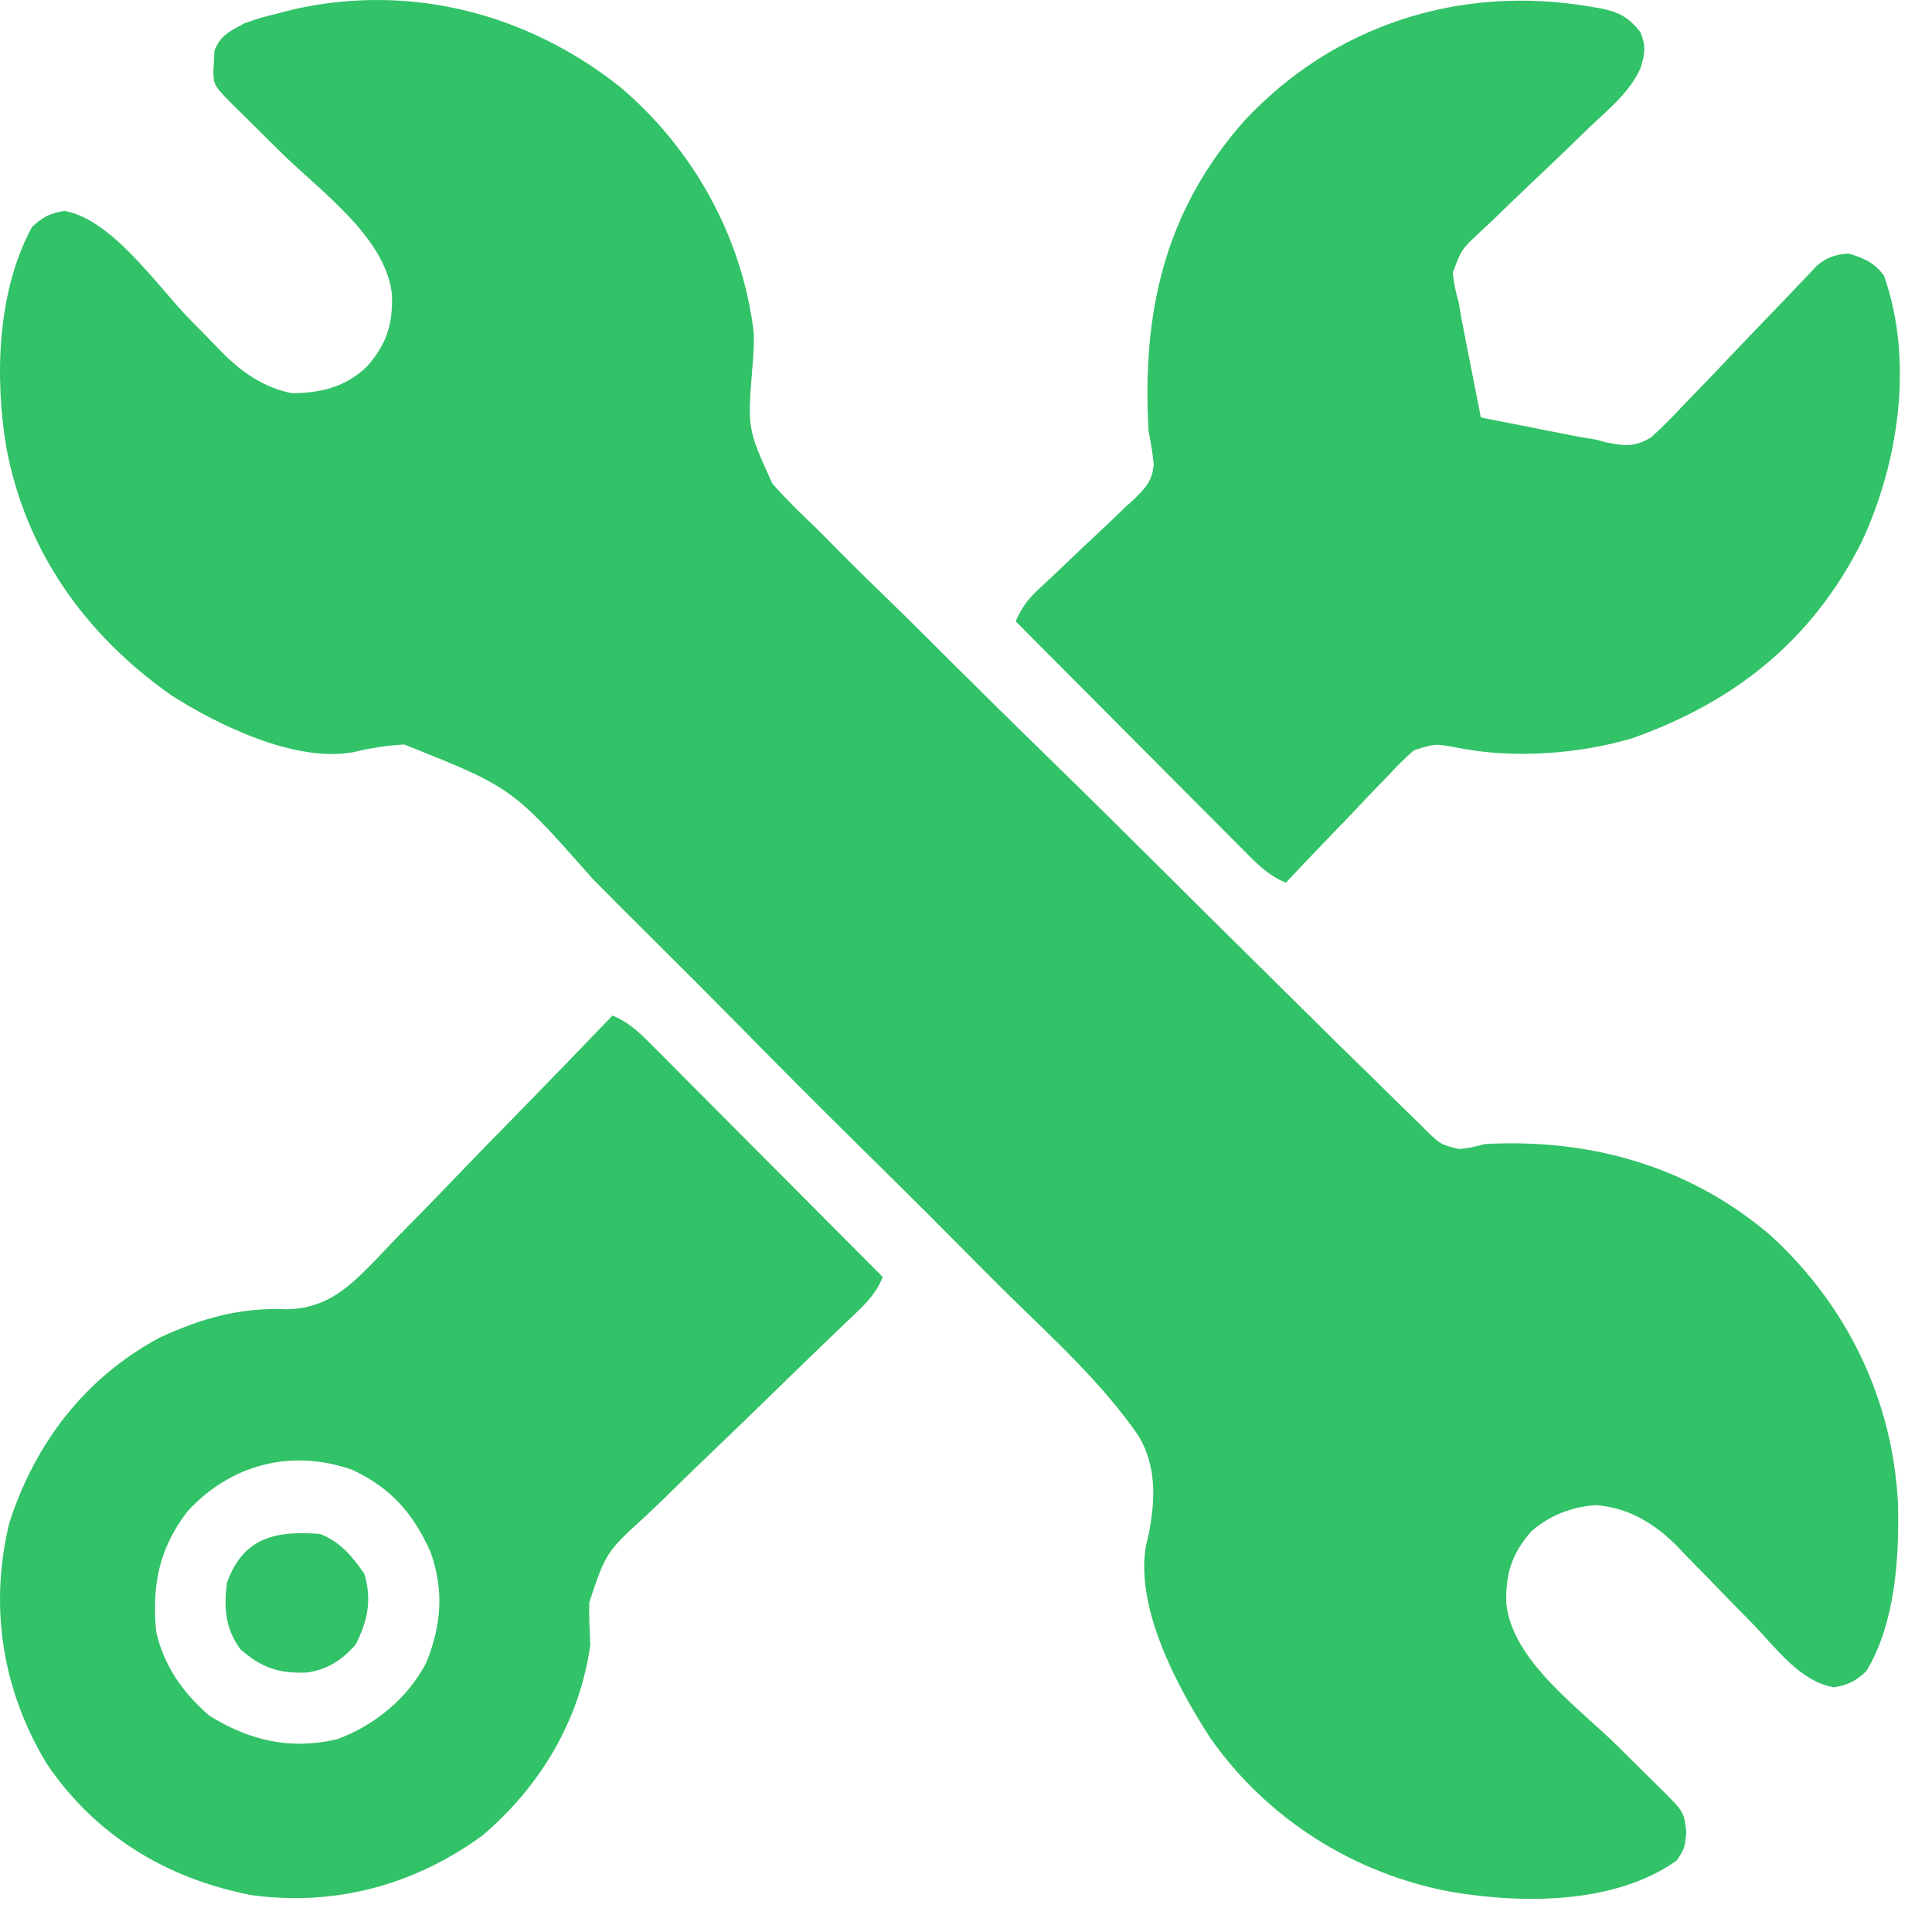 <svg xmlns="http://www.w3.org/2000/svg" width="46" height="46" viewBox="0 0 46 46" fill="none"><path d="M14.754 2.061C16.498 3.536 17.658 5.611 17.943 7.89C17.96 8.179 17.94 8.453 17.915 8.741C17.796 10.211 17.796 10.211 18.39 11.514C18.729 11.899 19.092 12.252 19.465 12.605C19.627 12.768 19.789 12.932 19.95 13.096C20.386 13.536 20.829 13.968 21.274 14.399C21.74 14.851 22.199 15.312 22.659 15.771C23.431 16.54 24.207 17.303 24.987 18.064C25.889 18.943 26.785 19.828 27.677 20.718C28.628 21.666 29.583 22.61 30.539 23.553C30.814 23.825 31.089 24.097 31.363 24.369C31.794 24.796 32.227 25.221 32.662 25.643C32.821 25.798 32.98 25.954 33.137 26.111C33.352 26.326 33.57 26.536 33.789 26.747C33.851 26.81 33.913 26.872 33.977 26.937C34.308 27.253 34.308 27.253 34.739 27.358C34.994 27.331 34.994 27.331 35.363 27.239C37.863 27.103 40.225 27.766 42.154 29.412C43.983 31.086 45.069 33.331 45.191 35.812C45.222 37.105 45.122 38.658 44.435 39.792C44.165 40.034 44.033 40.105 43.67 40.175C42.849 40.038 42.277 39.221 41.713 38.644C41.615 38.545 41.615 38.545 41.516 38.443C41.245 38.166 40.973 37.889 40.704 37.61C40.505 37.404 40.305 37.2 40.104 36.996C40.045 36.933 39.985 36.871 39.924 36.807C39.392 36.271 38.767 35.895 38.001 35.837C37.432 35.871 36.887 36.083 36.459 36.462C35.987 37 35.844 37.483 35.865 38.183C36.011 39.55 37.595 40.662 38.515 41.573C38.794 41.849 39.073 42.126 39.351 42.403C39.447 42.497 39.447 42.497 39.545 42.594C40.095 43.141 40.095 43.141 40.15 43.623C40.11 44.012 40.11 44.012 39.926 44.295C38.459 45.339 36.272 45.332 34.566 45.047C32.248 44.62 30.174 43.314 28.817 41.382C28.039 40.179 27.016 38.282 27.288 36.791C27.309 36.702 27.33 36.612 27.352 36.52C27.509 35.719 27.539 34.926 27.118 34.202C26.255 32.944 25.088 31.885 24.005 30.822C23.548 30.372 23.097 29.915 22.646 29.46C21.887 28.696 21.122 27.938 20.355 27.183C19.47 26.313 18.596 25.433 17.726 24.549C16.975 23.787 16.22 23.029 15.46 22.276C15.008 21.828 14.557 21.378 14.111 20.924C12.192 18.75 12.192 18.75 9.625 17.726C9.206 17.749 8.813 17.812 8.406 17.91C7.036 18.159 5.208 17.275 4.075 16.552C2.022 15.107 0.599 13.107 0.144 10.618C-0.127 8.951 -0.065 6.929 0.763 5.403C1.032 5.158 1.164 5.091 1.528 5.021C2.651 5.208 3.73 6.79 4.502 7.586C4.702 7.792 4.903 7.996 5.105 8.2C5.165 8.263 5.225 8.325 5.286 8.389C5.763 8.869 6.281 9.229 6.954 9.363C7.655 9.353 8.207 9.221 8.731 8.734C9.21 8.194 9.354 7.719 9.333 7.013C9.187 5.646 7.604 4.534 6.684 3.623C6.405 3.347 6.126 3.07 5.847 2.793C5.783 2.73 5.719 2.667 5.653 2.602C5.094 2.046 5.094 2.046 5.079 1.709C5.084 1.627 5.089 1.545 5.095 1.461C5.098 1.38 5.102 1.298 5.105 1.214C5.243 0.838 5.48 0.739 5.827 0.551C6.209 0.421 6.209 0.421 6.611 0.32C6.81 0.269 6.81 0.269 7.013 0.217C9.784 -0.397 12.543 0.317 14.754 2.061Z" fill="#32C267"></path><path d="M37.855 0.156C37.927 0.167 37.998 0.179 38.071 0.191C38.522 0.278 38.771 0.4 39.055 0.762C39.193 1.102 39.169 1.264 39.063 1.617C38.808 2.185 38.334 2.57 37.887 2.99C37.695 3.175 37.503 3.361 37.312 3.547C37.01 3.837 36.707 4.126 36.402 4.414C36.108 4.693 35.817 4.975 35.526 5.258C35.435 5.343 35.343 5.428 35.248 5.516C34.797 5.937 34.797 5.937 34.589 6.496C34.614 6.741 34.663 6.961 34.73 7.197C34.75 7.316 34.77 7.434 34.791 7.557C34.823 7.722 34.823 7.722 34.856 7.89C34.891 8.071 34.891 8.071 34.927 8.256C34.952 8.378 34.976 8.501 35.001 8.628C35.025 8.754 35.05 8.881 35.075 9.011C35.136 9.321 35.197 9.63 35.258 9.94C35.693 10.026 36.128 10.112 36.563 10.197C36.685 10.221 36.807 10.245 36.933 10.271C37.053 10.294 37.174 10.317 37.298 10.342C37.462 10.374 37.462 10.374 37.629 10.407C37.752 10.427 37.874 10.447 38.001 10.467C38.08 10.489 38.16 10.51 38.242 10.532C38.67 10.622 38.936 10.647 39.315 10.41C39.597 10.159 39.853 9.895 40.109 9.618C40.255 9.468 40.401 9.317 40.547 9.167C40.75 8.957 40.951 8.745 41.151 8.532C41.503 8.16 41.858 7.792 42.214 7.424C42.403 7.228 42.591 7.031 42.778 6.832C42.863 6.743 42.948 6.654 43.036 6.563C43.148 6.444 43.148 6.444 43.261 6.324C43.519 6.115 43.685 6.065 44.013 6.037C44.374 6.14 44.636 6.258 44.857 6.564C45.568 8.577 45.212 10.996 44.33 12.893C43.154 15.243 41.309 16.709 38.87 17.575C37.592 17.958 36.008 18.069 34.697 17.802C34.167 17.704 34.167 17.704 33.668 17.863C33.451 18.047 33.26 18.241 33.068 18.451C32.997 18.524 32.926 18.596 32.853 18.671C32.627 18.903 32.407 19.139 32.185 19.374C32.033 19.533 31.88 19.691 31.727 19.849C31.354 20.235 30.984 20.624 30.616 21.016C30.193 20.846 29.909 20.548 29.595 20.229C29.536 20.171 29.477 20.112 29.417 20.051C29.223 19.858 29.031 19.663 28.838 19.469C28.704 19.335 28.57 19.2 28.435 19.066C28.082 18.712 27.73 18.358 27.378 18.003C27.019 17.642 26.659 17.28 26.298 16.919C25.592 16.211 24.887 15.502 24.182 14.792C24.318 14.49 24.457 14.283 24.699 14.058C24.761 14.001 24.822 13.943 24.886 13.883C24.985 13.791 24.985 13.791 25.086 13.697C25.226 13.564 25.365 13.431 25.504 13.297C25.723 13.088 25.942 12.88 26.164 12.675C26.379 12.475 26.59 12.272 26.8 12.069C26.867 12.008 26.934 11.948 27.003 11.886C27.275 11.617 27.443 11.443 27.469 11.051C27.442 10.782 27.398 10.522 27.346 10.256C27.189 7.441 27.721 5.032 29.626 2.877C31.761 0.585 34.774 -0.368 37.855 0.156Z" fill="#32C267"></path><path d="M14.582 24.181C15.006 24.35 15.289 24.649 15.604 24.968C15.662 25.026 15.721 25.085 15.782 25.145C15.975 25.339 16.168 25.533 16.36 25.727C16.495 25.862 16.629 25.997 16.763 26.131C17.116 26.485 17.468 26.839 17.82 27.193C18.18 27.555 18.54 27.916 18.9 28.277C19.606 28.986 20.312 29.695 21.017 30.404C20.845 30.85 20.512 31.137 20.173 31.458C20.039 31.586 19.905 31.715 19.771 31.844C19.7 31.912 19.629 31.98 19.556 32.05C19.178 32.412 18.805 32.778 18.43 33.143C17.954 33.607 17.477 34.07 16.996 34.529C16.606 34.9 16.221 35.275 15.838 35.653C15.692 35.795 15.544 35.936 15.396 36.076C14.431 36.954 14.431 36.954 14.03 38.151C14.021 38.488 14.04 38.823 14.055 39.16C13.807 40.957 12.864 42.531 11.489 43.701C9.866 44.884 7.976 45.396 5.974 45.12C3.96 44.725 2.264 43.701 1.106 41.982C0.054 40.235 -0.259 38.26 0.218 36.274C0.825 34.374 2.019 32.807 3.789 31.855C4.788 31.387 5.731 31.124 6.828 31.173C7.799 31.151 8.308 30.647 8.962 29.98C9.105 29.829 9.247 29.678 9.39 29.527C9.541 29.373 9.692 29.22 9.844 29.066C10.239 28.665 10.63 28.259 11.02 27.852C11.419 27.436 11.823 27.025 12.227 26.613C13.017 25.806 13.801 24.995 14.582 24.181ZM4.455 35.995C3.783 36.88 3.616 37.743 3.717 38.843C3.9 39.662 4.352 40.303 4.983 40.848C5.939 41.442 6.903 41.671 8.02 41.412C8.916 41.087 9.71 40.435 10.152 39.582C10.513 38.681 10.577 37.85 10.243 36.933C9.827 36.021 9.306 35.43 8.398 35C6.938 34.481 5.482 34.867 4.455 35.995Z" fill="#32C267"></path><path d="M7.62 36.523C8.102 36.711 8.382 37.049 8.675 37.472C8.859 38.084 8.755 38.602 8.464 39.16C8.145 39.526 7.794 39.754 7.305 39.822C6.649 39.852 6.215 39.704 5.721 39.265C5.361 38.77 5.327 38.276 5.404 37.683C5.795 36.594 6.578 36.441 7.62 36.523Z" fill="#32C267"></path></svg>